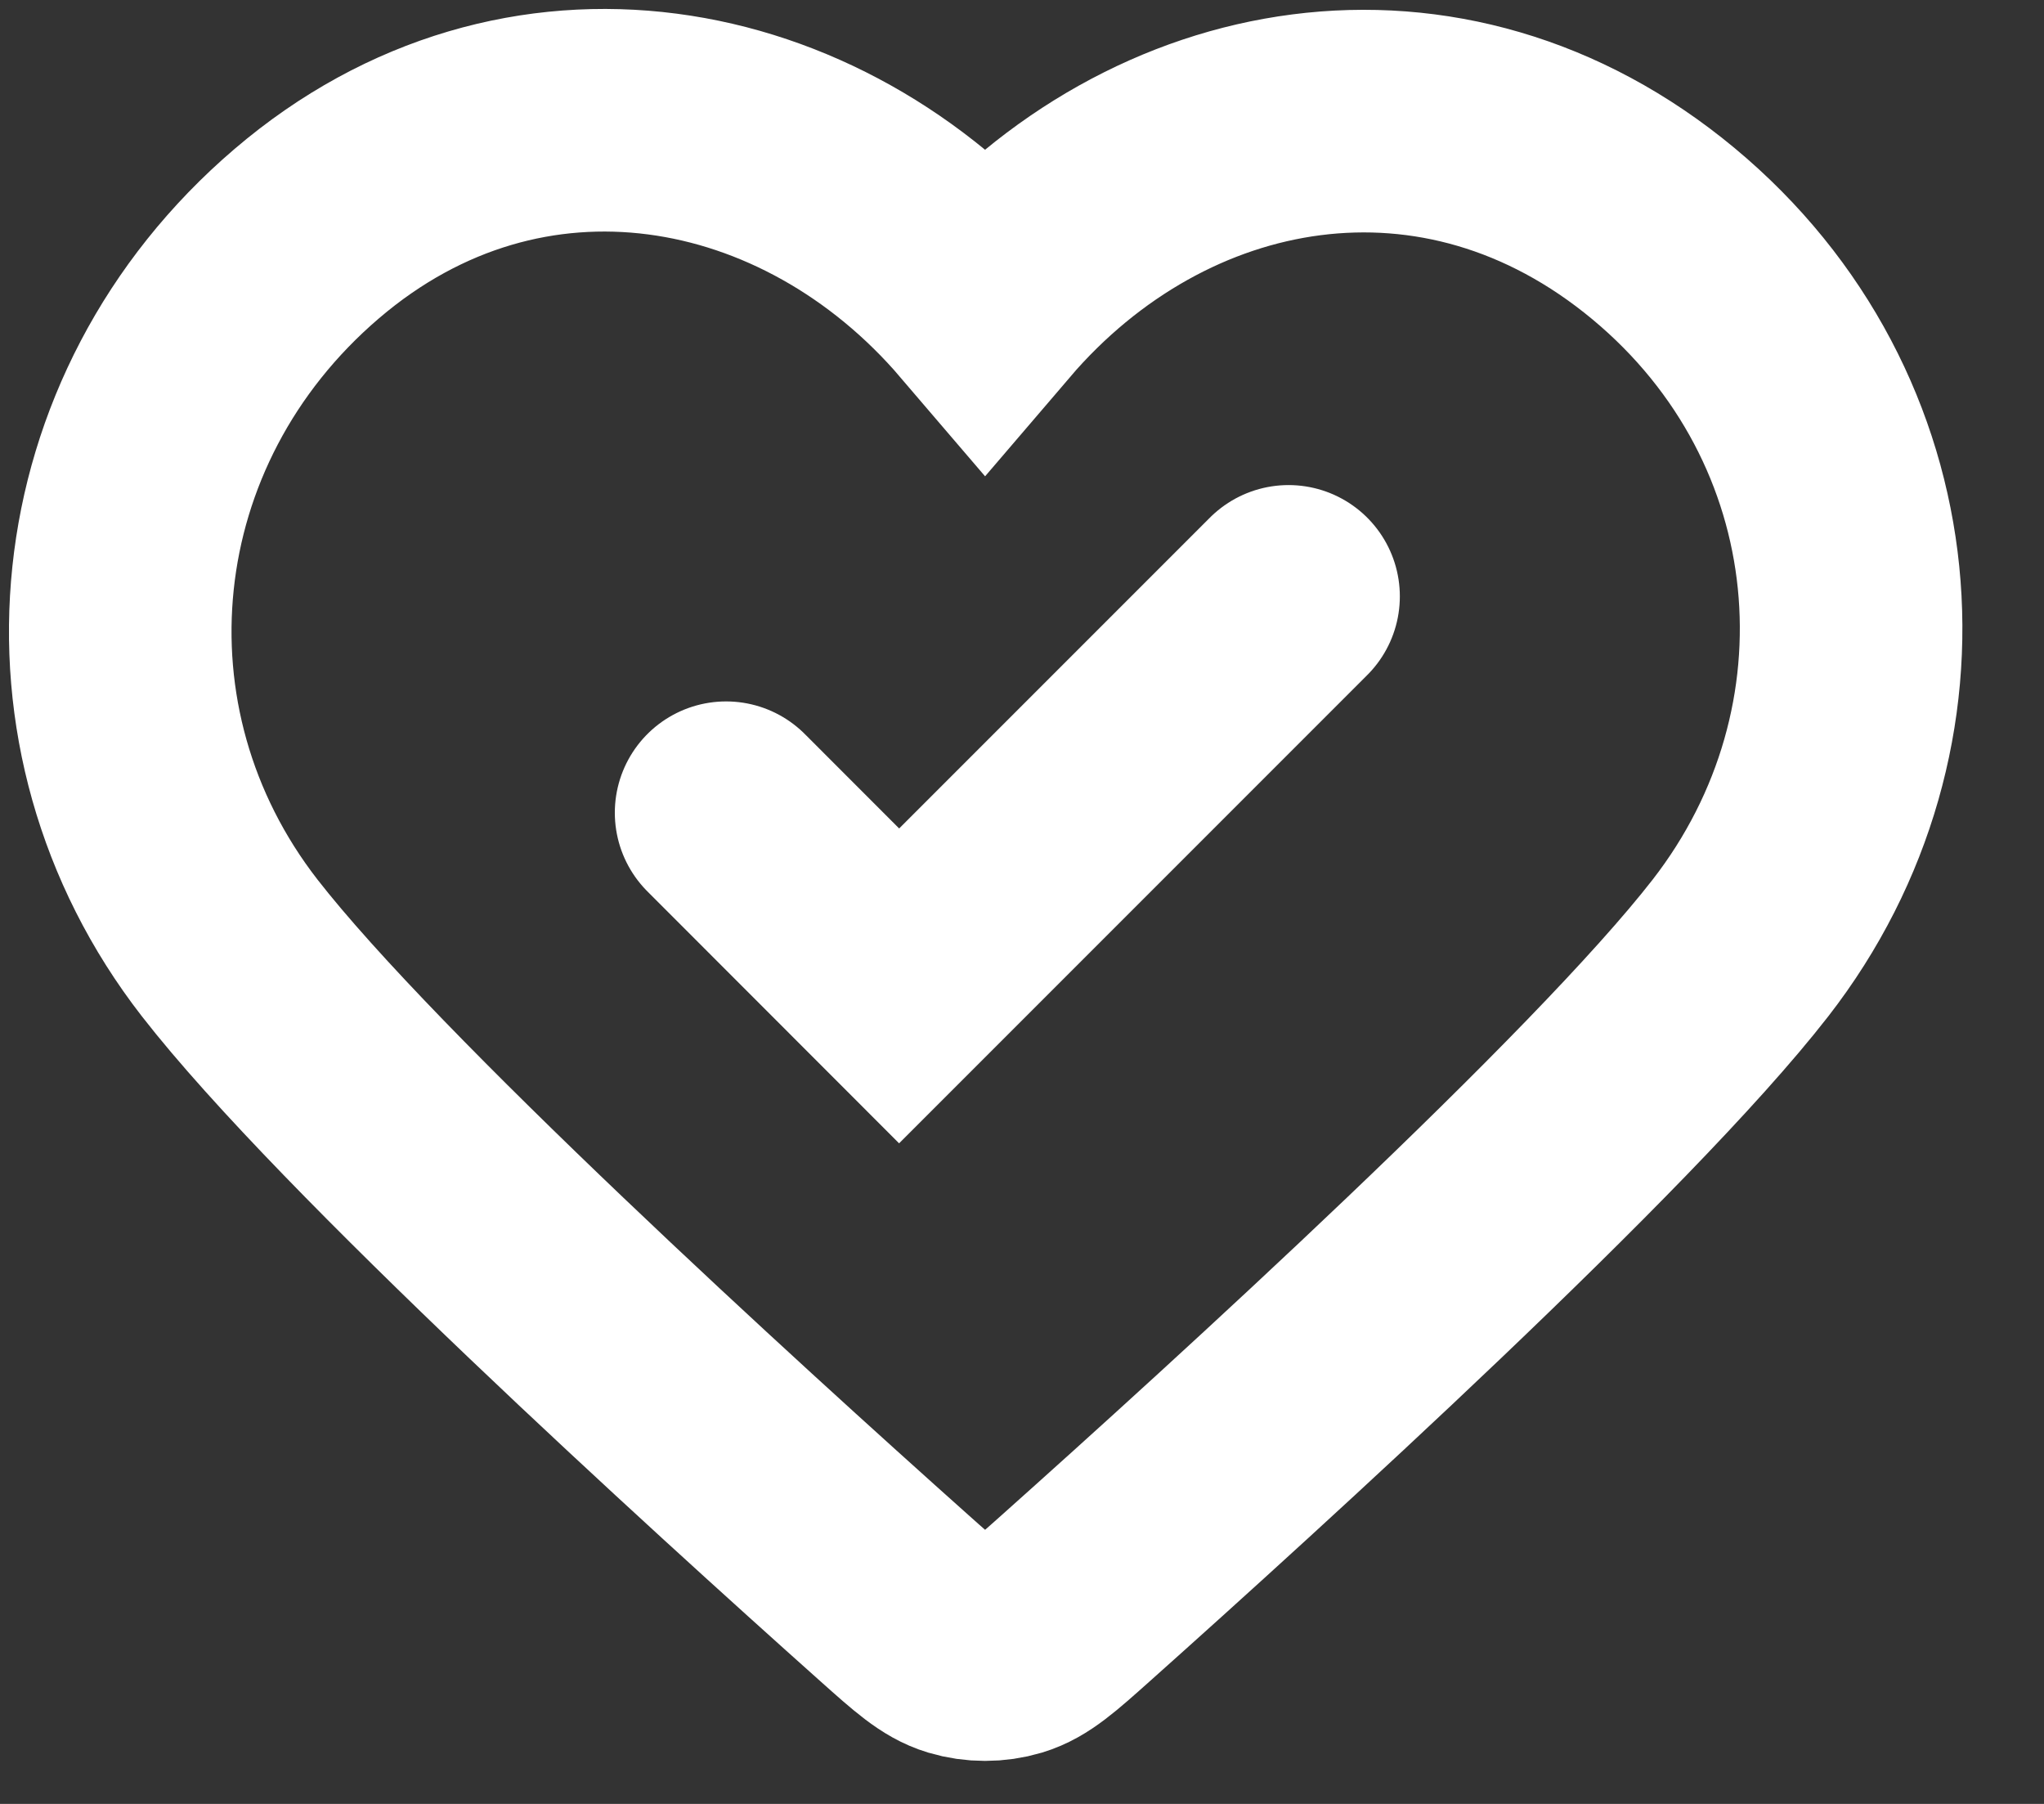 <?xml version="1.0" encoding="utf-8"?>
<svg xmlns="http://www.w3.org/2000/svg" fill="none" height="100%" overflow="visible" preserveAspectRatio="none" style="display: block;" viewBox="0 0 17 15" width="100%">
<rect x="0" y="0" width="17" height="15" fill="#333333" stroke="none"/>
<path d="M6.039 6.758L7.478 8.198L10.717 4.959M8.193 2.537C6.754 0.855 4.354 0.402 2.551 1.943C0.748 3.484 0.494 6.06 1.91 7.882C2.98 9.258 6.018 12.021 7.441 13.291C7.702 13.524 7.833 13.641 7.986 13.687C8.119 13.727 8.267 13.727 8.4 13.687C8.553 13.641 8.684 13.524 8.945 13.291C10.368 12.021 13.407 9.258 14.476 7.882C15.892 6.06 15.669 3.467 13.835 1.943C12.001 0.419 9.632 0.855 8.193 2.537Z" id="Vector" stroke="white" stroke-linecap="round" stroke-width="1.851"/>
</svg>
